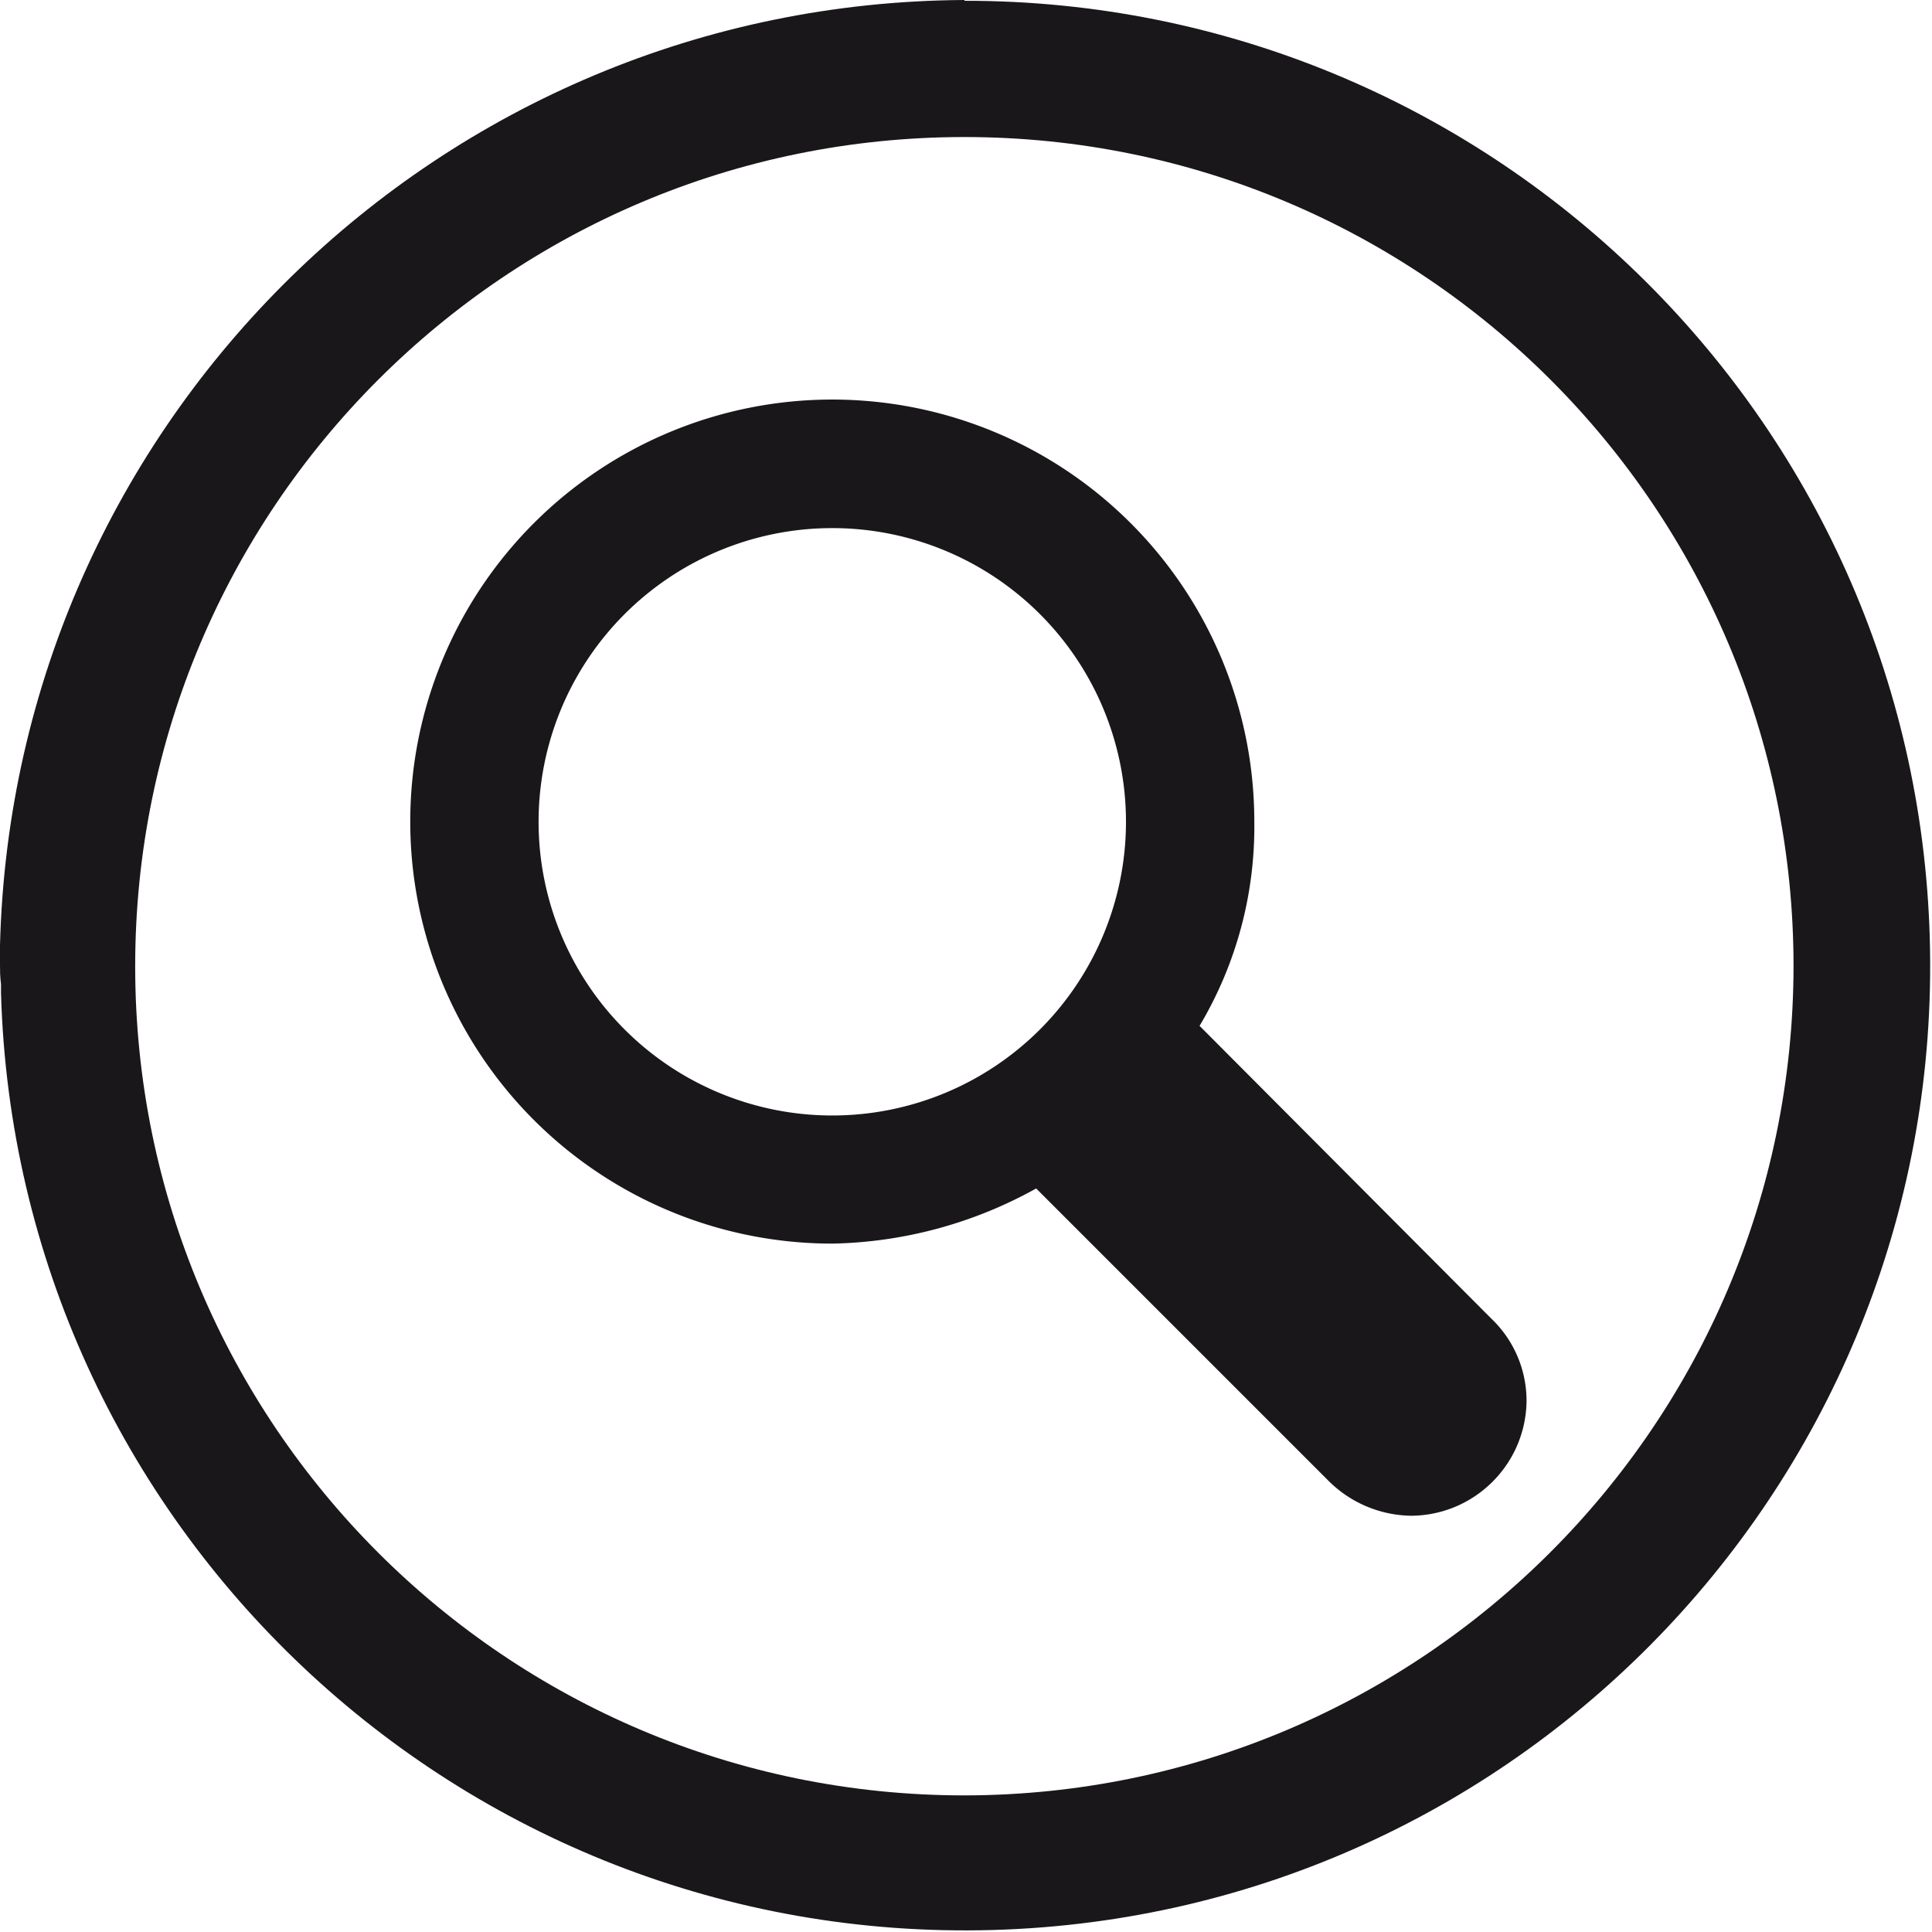 <svg xmlns="http://www.w3.org/2000/svg" width="54.167" height="54.167" viewBox="0 0 27.083 27.083"><g data-name="Gruppe 781" clip-path="url(&quot;#a&quot;)"><path d="M13.519 25.168c-6.42 0-11.624-5.204-11.624-11.623 0-6.42 5.204-11.624 11.624-11.624 6.42 0 11.623 5.204 11.623 11.624-.008 6.416-5.207 11.615-11.623 11.623m0-25.168C6.173.04.187 5.906 0 13.25v.283c0 .06 0 .159.014.263v.122c.211 7.466 6.435 13.348 13.901 13.137 7.466-.211 13.348-6.435 13.137-13.901C26.846 5.831 20.845.004 13.52.011" fill="#1a171b" fill-rule="evenodd" data-name="Pfad 1387"/><path d="M15.784 11.52a4.117 4.117 0 1 1-8.234 0 4.117 4.117 0 0 1 8.234 0m1.032 2.86c.515-.864.78-1.854.767-2.86a5.916 5.916 0 1 0-5.919 5.913h.009c1-.02 1.979-.286 2.852-.773l4.097 4.097c.307.308.722.484 1.157.491.882-.004 1.6-.71 1.62-1.59a1.59 1.59 0 0 0-.495-1.175l-4.088-4.102Z" fill="#1a171b" fill-rule="evenodd" data-name="Pfad 1388"/></g><defs><clipPath id="a"><path d="M0 0h27.058v27.06H0V0z" data-name="Rechteck 242"/></clipPath></defs></svg>
